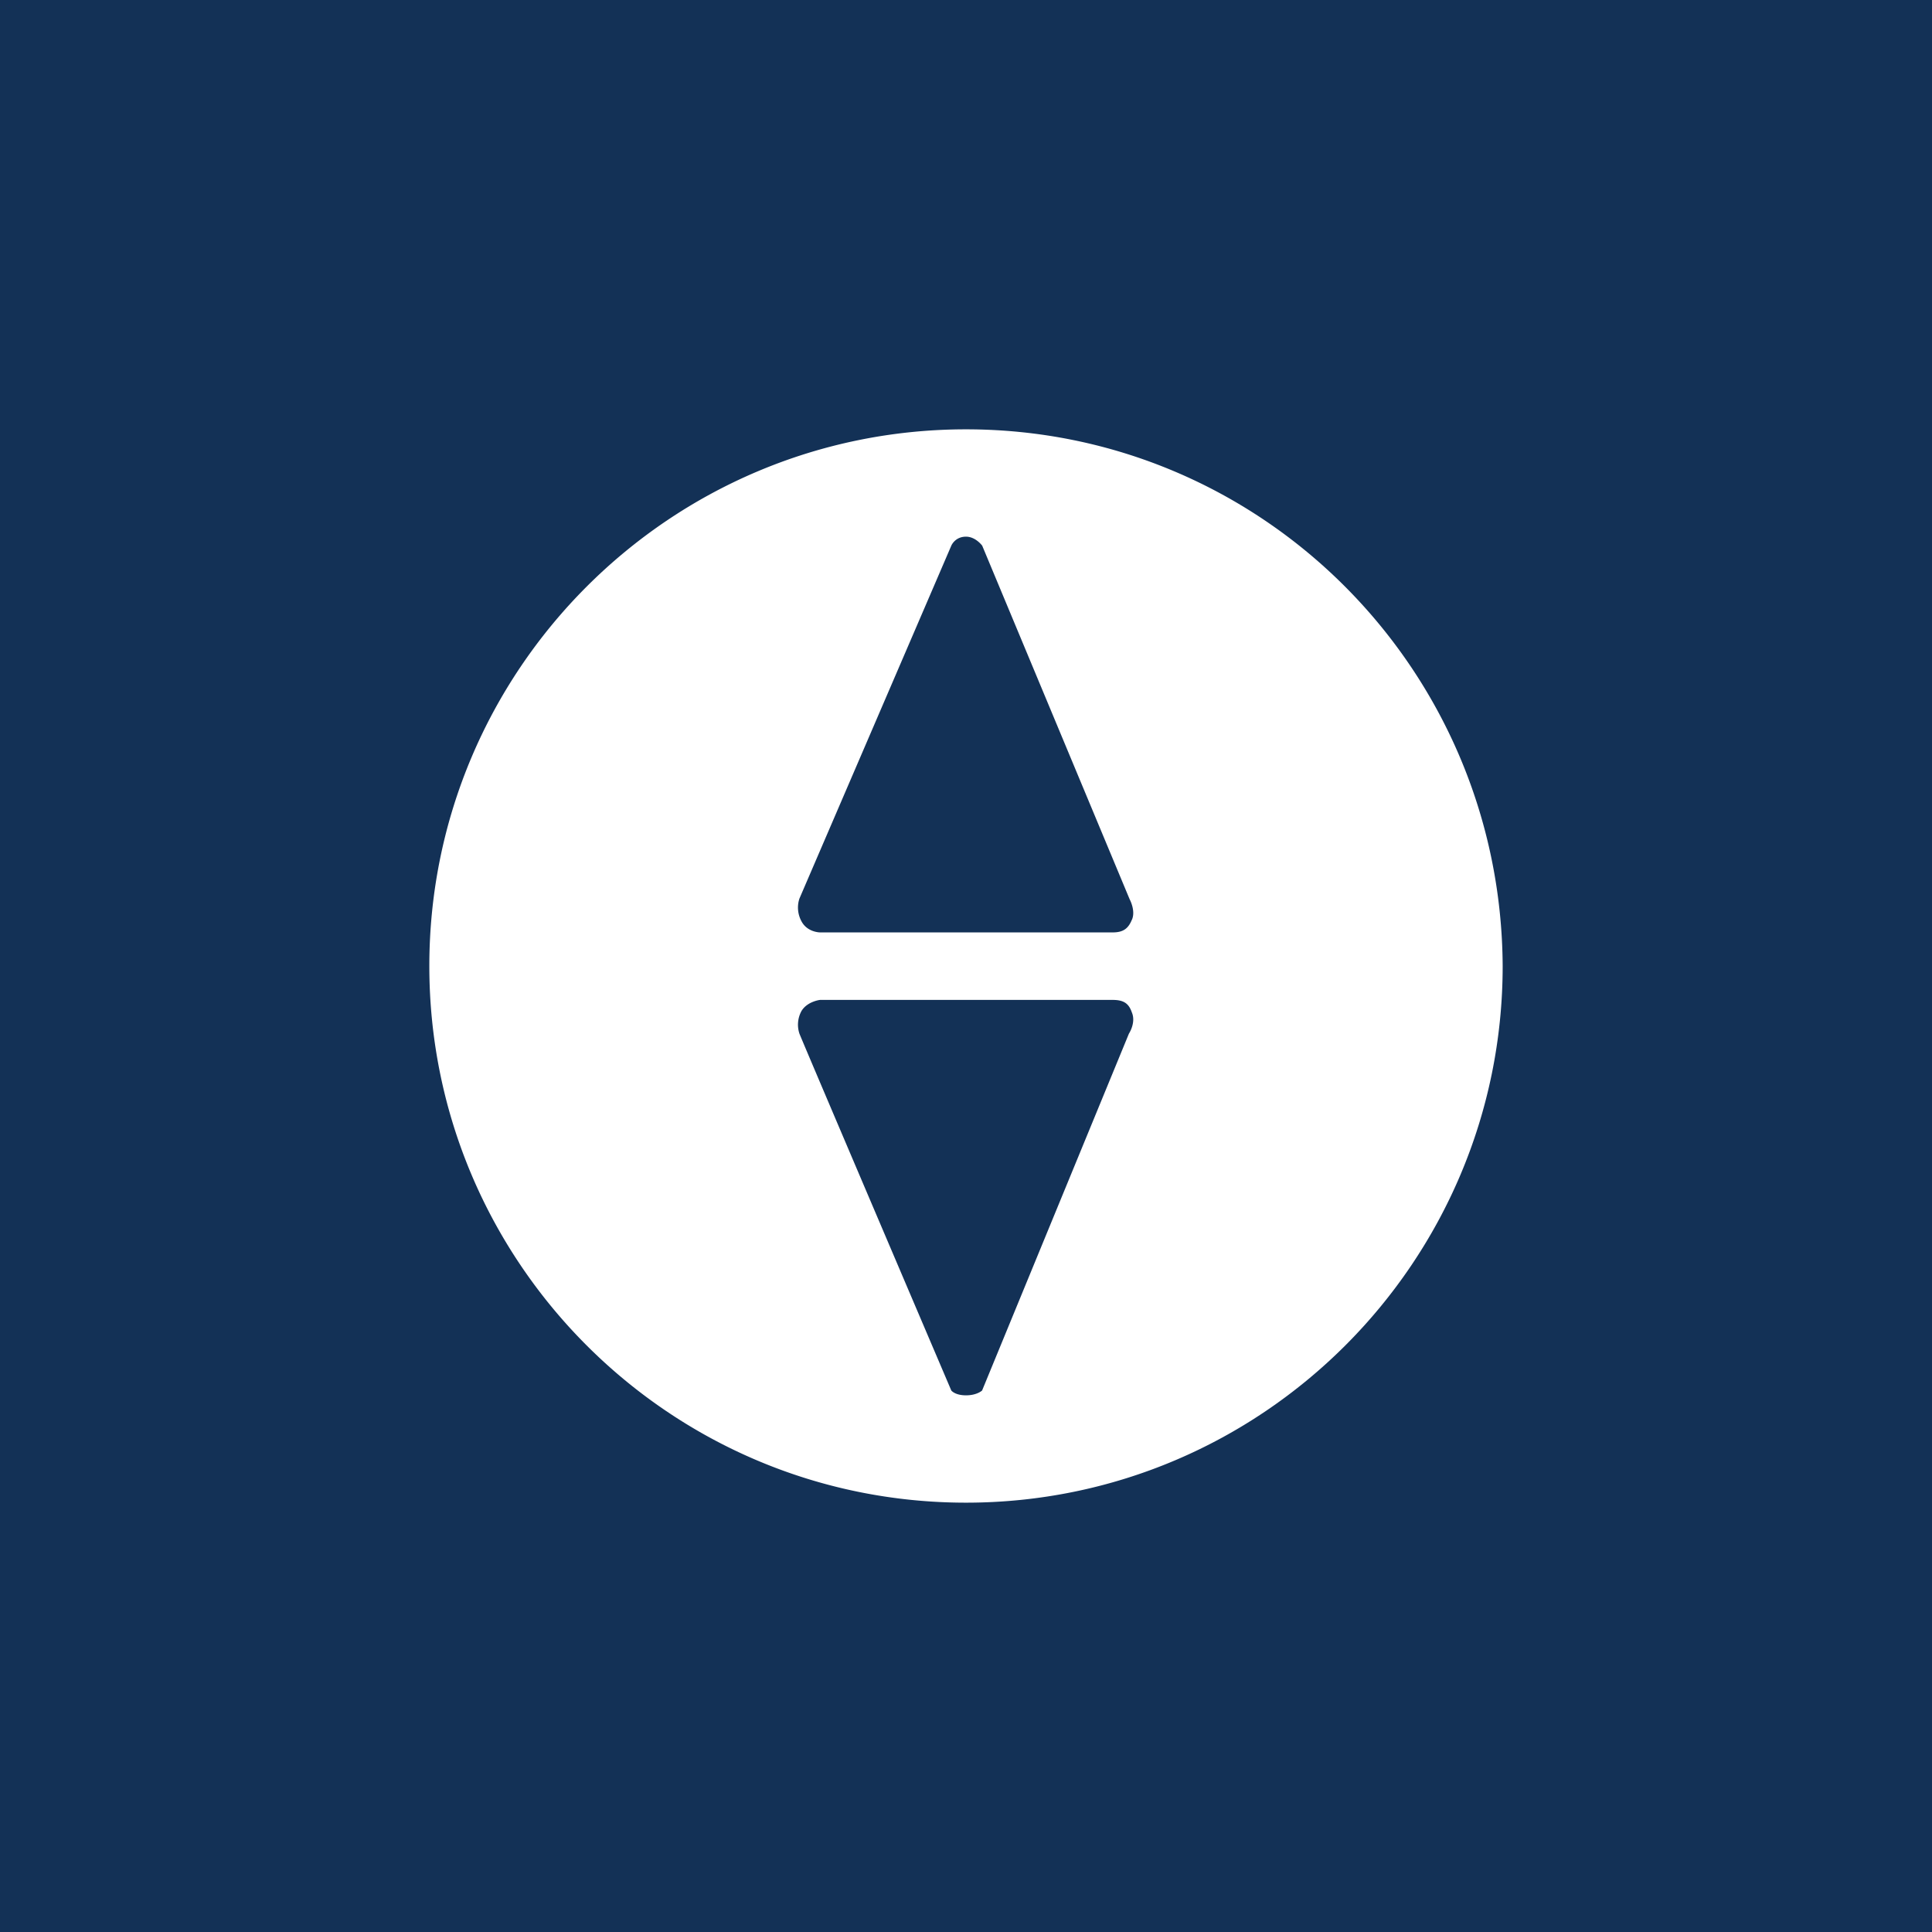 <!-- by TradingView --><svg width="18" height="18" xmlns="http://www.w3.org/2000/svg"><path fill="#133156" d="M0 0h18v18H0z"/><path d="M9 4C6.239 4 4 6.244 4 9c0 2.757 2.239 5 5 5s5-2.243 5-5c-.014-2.763-2.239-5-5-5zm1.518 5.63L9.15 12.955S9.103 13 9 13s-.137-.045-.137-.045S7.462 9.671 7.448 9.63a.265.265 0 01.02-.212c.055-.089.172-.102.172-.102h2.727c.103 0 .15.034.178.116.041.096-.027.198-.027.198zm.027-1.06c-.034.083-.082.117-.178.117H7.64s-.117 0-.172-.102a.267.267 0 01-.02-.213l1.415-3.288S8.897 5 9 5c.09 0 .151.084.151.084l1.374 3.295c-.007-.013.061.103.02.192z" fill="#fff"/></svg>